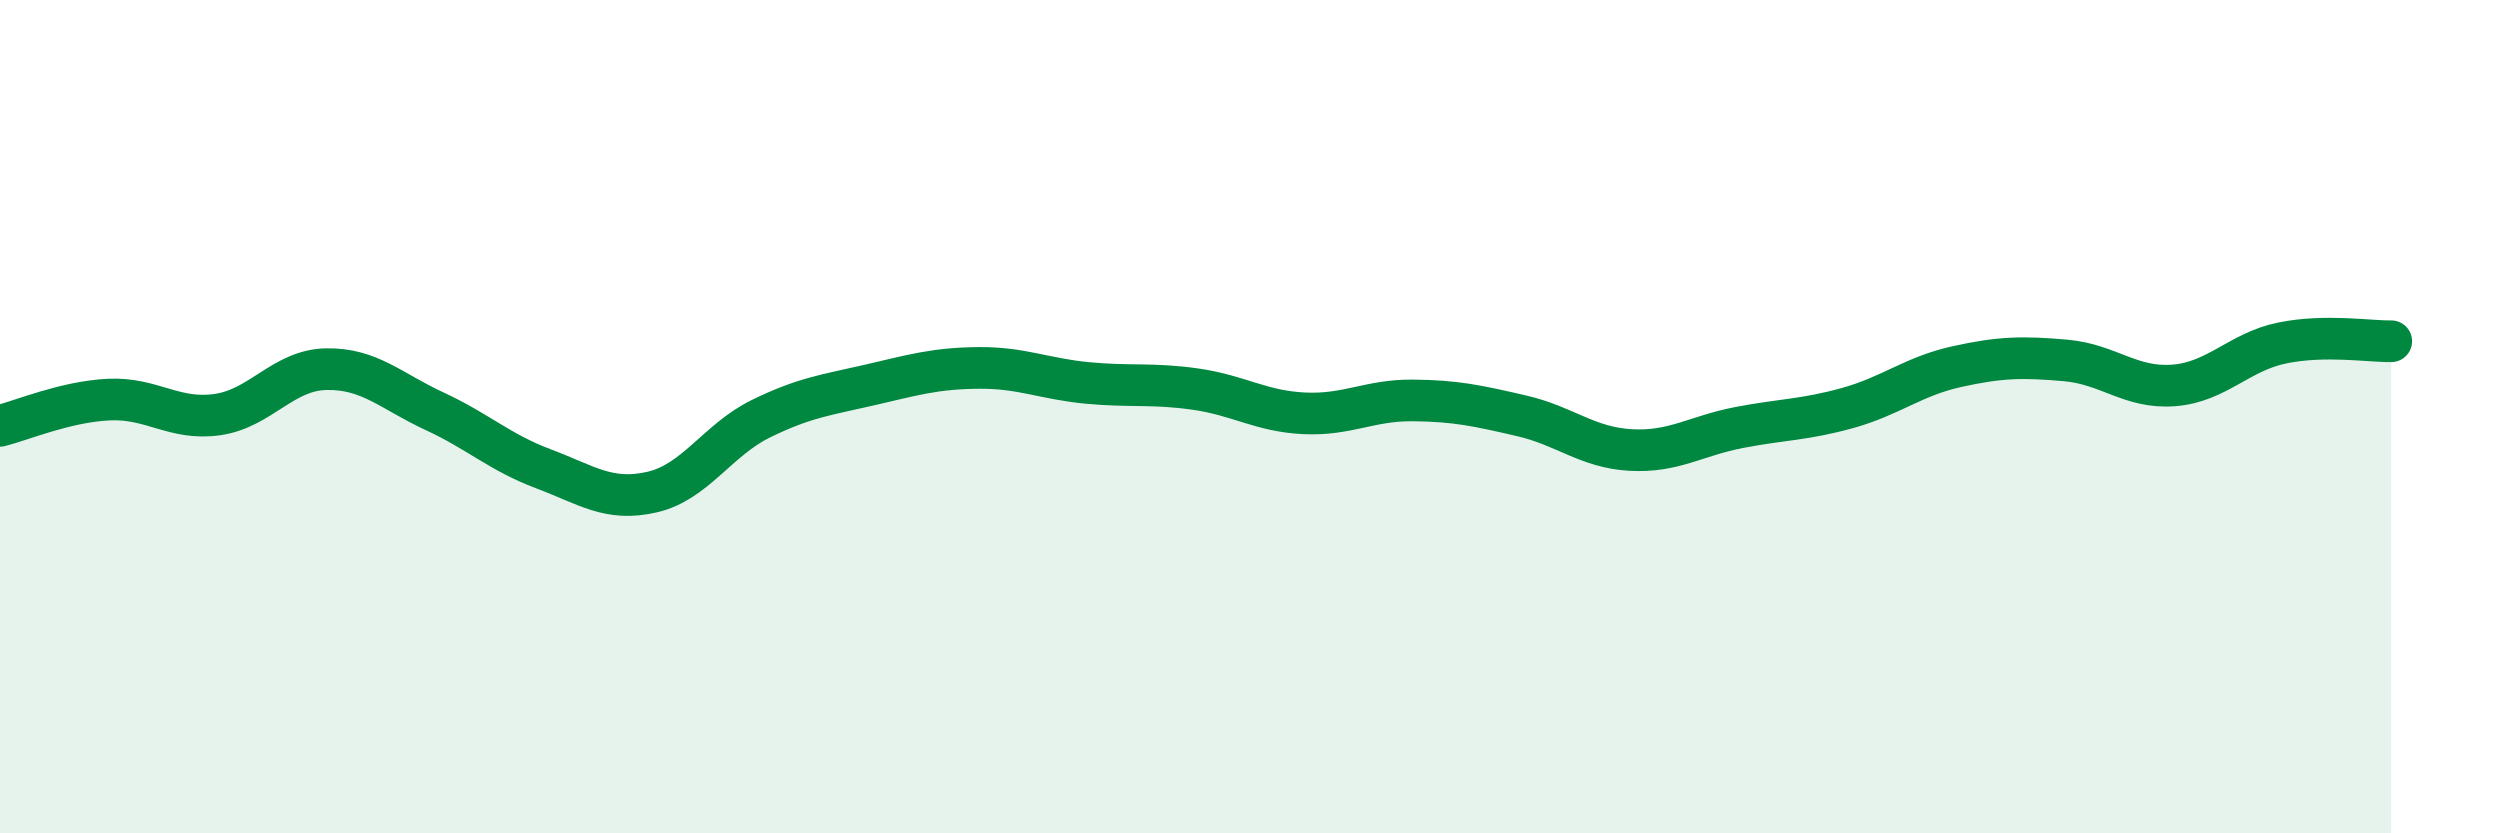 
    <svg width="60" height="20" viewBox="0 0 60 20" xmlns="http://www.w3.org/2000/svg">
      <path
        d="M 0,10.22 C 0.52,10.09 1.57,9.64 2.61,9.59 C 3.65,9.54 4.18,10.1 5.22,9.95 C 6.26,9.8 6.79,8.88 7.83,8.86 C 8.87,8.84 9.39,9.39 10.43,9.87 C 11.47,10.35 12,10.86 13.04,11.25 C 14.08,11.64 14.61,12.05 15.65,11.81 C 16.69,11.57 17.22,10.56 18.26,10.05 C 19.3,9.54 19.83,9.48 20.87,9.24 C 21.91,9 22.44,8.84 23.48,8.83 C 24.52,8.82 25.05,9.09 26.09,9.19 C 27.13,9.29 27.66,9.19 28.7,9.34 C 29.74,9.49 30.26,9.87 31.3,9.92 C 32.34,9.97 32.87,9.6 33.91,9.61 C 34.95,9.62 35.48,9.74 36.52,9.98 C 37.56,10.22 38.09,10.74 39.13,10.8 C 40.17,10.86 40.7,10.46 41.74,10.26 C 42.78,10.06 43.31,10.08 44.35,9.79 C 45.39,9.5 45.92,9.03 46.96,8.8 C 48,8.57 48.53,8.56 49.57,8.65 C 50.61,8.74 51.13,9.33 52.17,9.25 C 53.21,9.17 53.74,8.44 54.78,8.23 C 55.82,8.02 56.87,8.2 57.39,8.19L57.39 20L0 20Z"
        fill="#008740"
        opacity="0.1"
        stroke-linecap="round"
        stroke-linejoin="round"
      />
      <path
        d="M 0,10.22 C 0.52,10.09 1.57,9.64 2.61,9.59 C 3.65,9.54 4.18,10.1 5.22,9.95 C 6.26,9.8 6.79,8.88 7.83,8.86 C 8.87,8.84 9.39,9.39 10.43,9.87 C 11.47,10.35 12,10.86 13.04,11.25 C 14.08,11.64 14.61,12.05 15.65,11.81 C 16.69,11.57 17.22,10.56 18.26,10.05 C 19.3,9.54 19.83,9.48 20.87,9.24 C 21.91,9 22.44,8.84 23.48,8.83 C 24.52,8.82 25.05,9.09 26.09,9.19 C 27.13,9.29 27.66,9.19 28.7,9.34 C 29.74,9.49 30.26,9.87 31.3,9.92 C 32.34,9.97 32.87,9.6 33.91,9.61 C 34.95,9.62 35.48,9.74 36.52,9.98 C 37.56,10.22 38.09,10.74 39.13,10.8 C 40.17,10.86 40.7,10.46 41.74,10.26 C 42.78,10.06 43.31,10.08 44.35,9.79 C 45.39,9.5 45.92,9.03 46.96,8.8 C 48,8.57 48.53,8.56 49.57,8.65 C 50.61,8.74 51.13,9.33 52.17,9.25 C 53.21,9.17 53.74,8.44 54.78,8.23 C 55.82,8.02 56.87,8.2 57.39,8.19"
        stroke="#008740"
        stroke-width="1"
        fill="none"
        stroke-linecap="round"
        stroke-linejoin="round"
      />
    </svg>
  